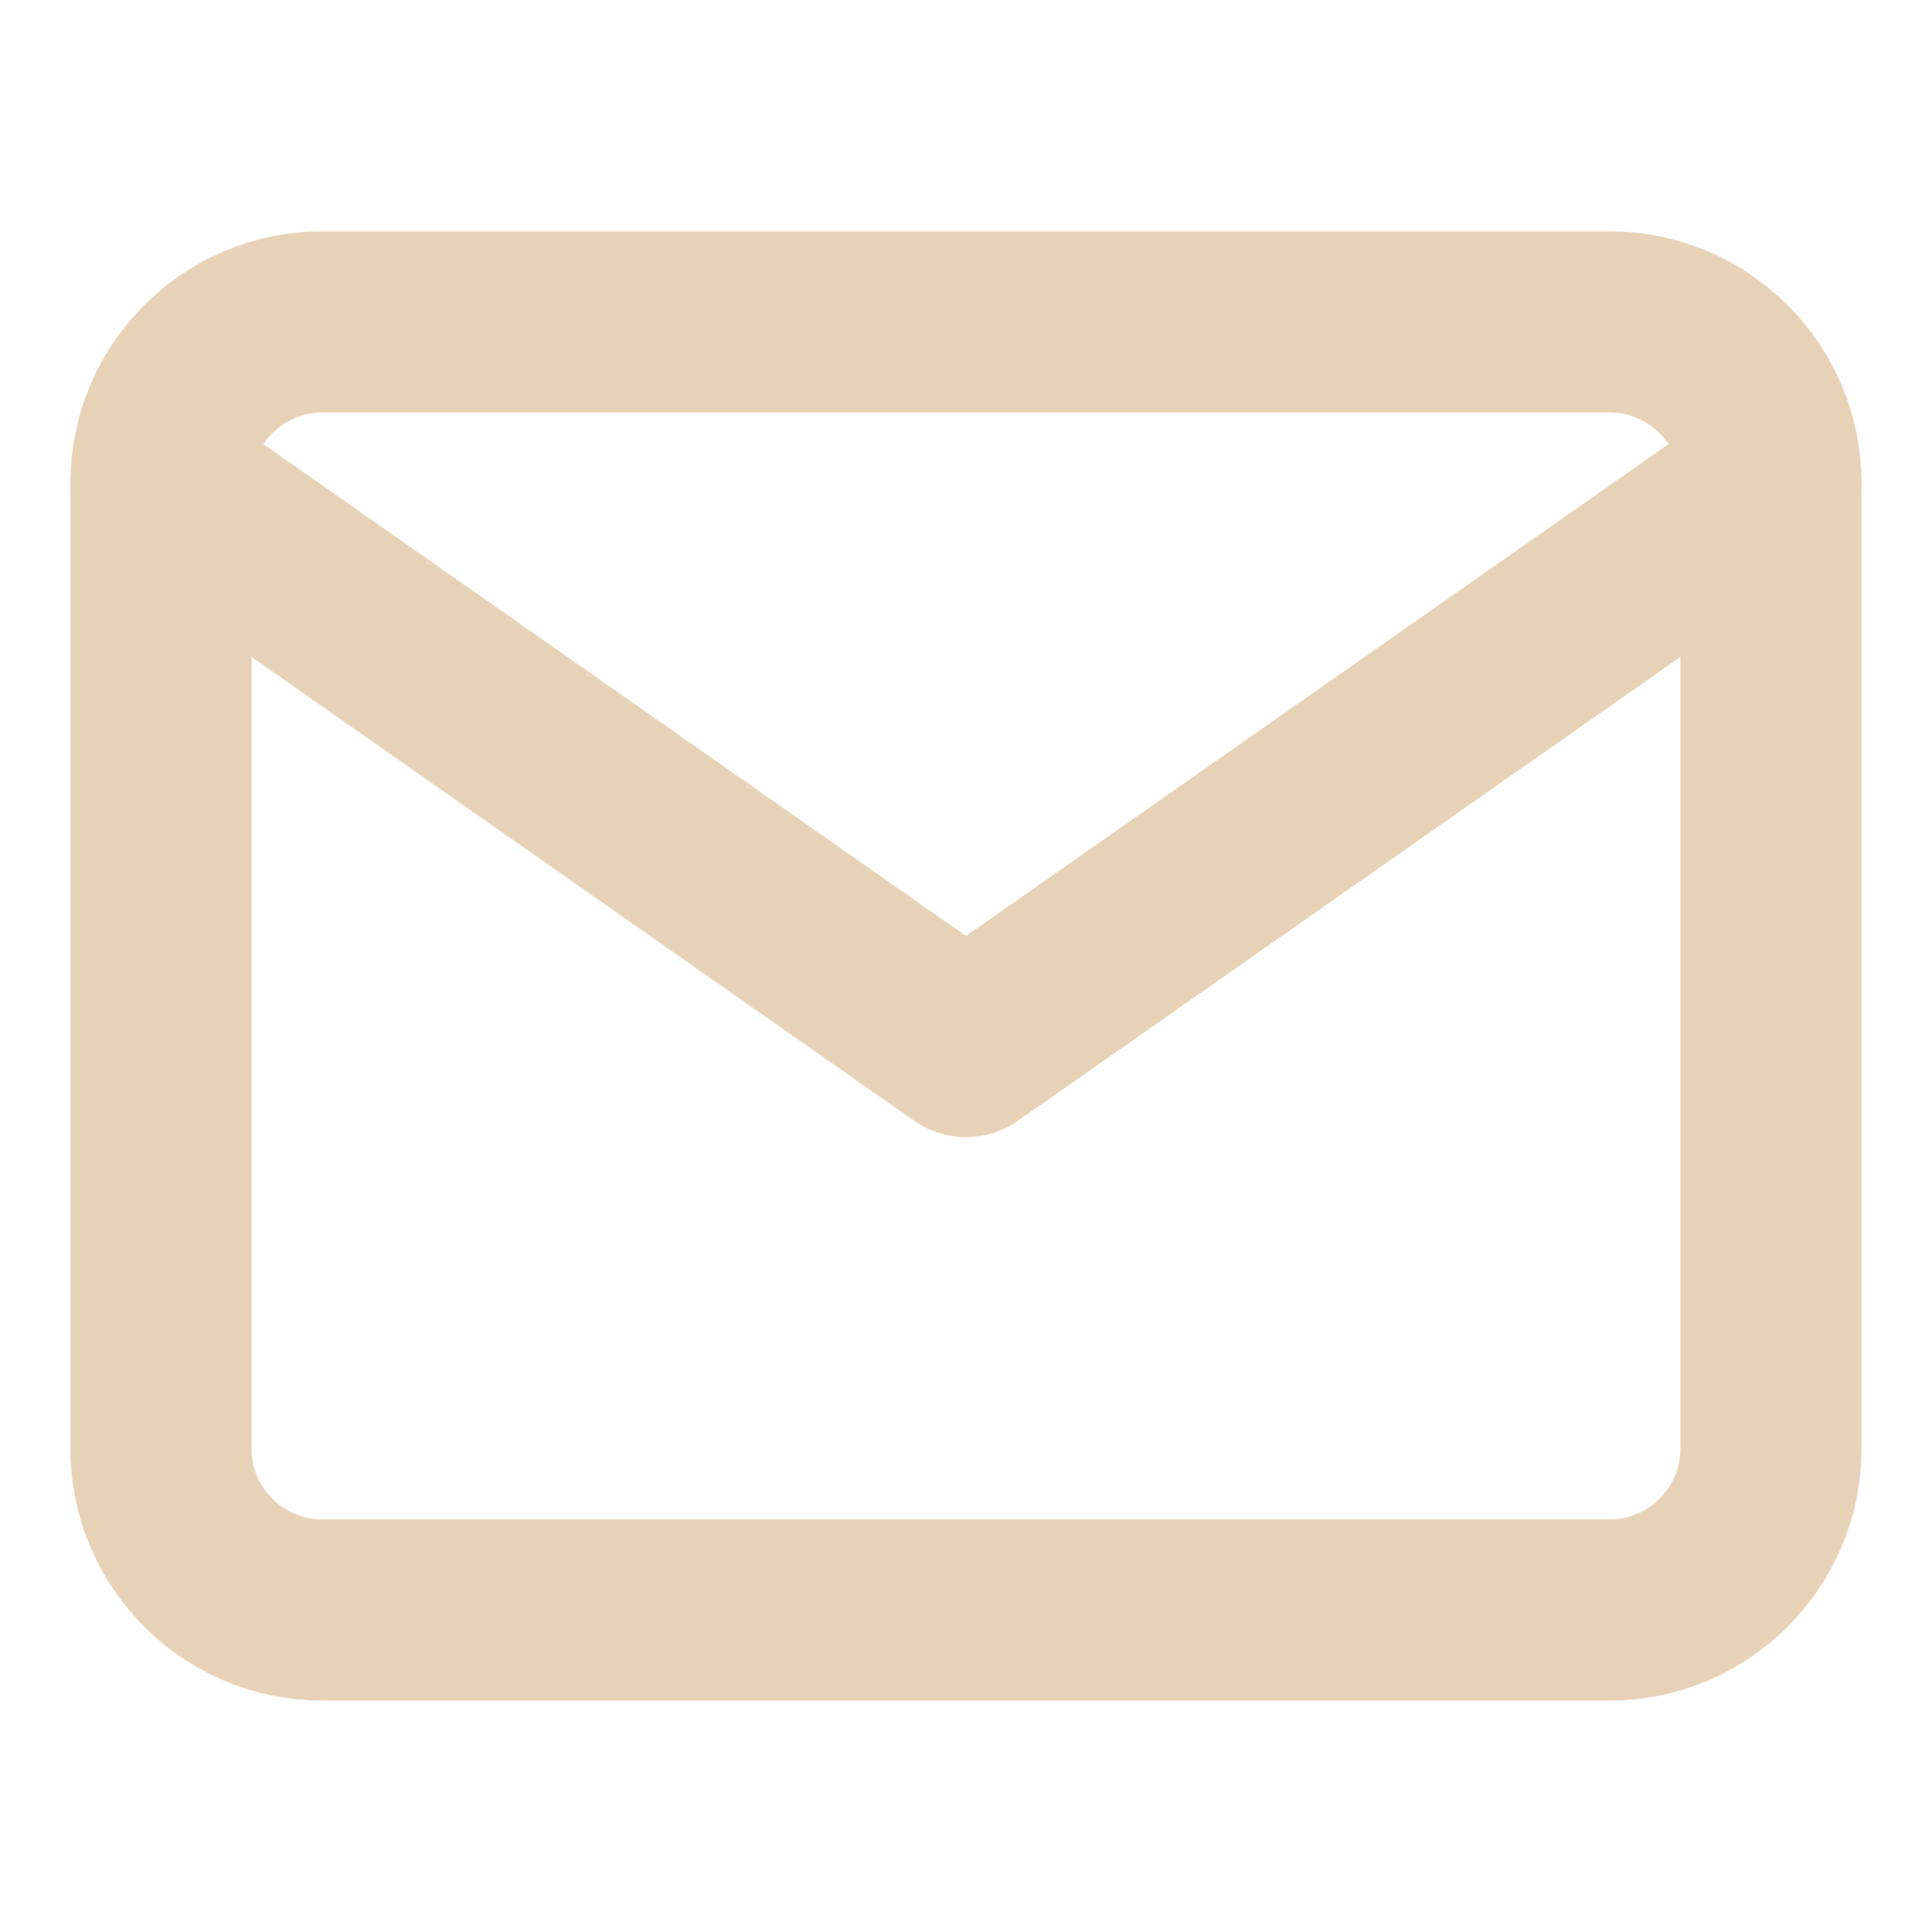 <svg width="16" height="16" viewBox="0 0 16 16" fill="none" xmlns="http://www.w3.org/2000/svg">
<path d="M2.666 2.666H13.333C14.066 2.666 14.666 3.266 14.666 3.999V11.999C14.666 12.733 14.066 13.333 13.333 13.333H2.666C1.933 13.333 1.333 12.733 1.333 11.999V3.999C1.333 3.266 1.933 2.666 2.666 2.666Z" stroke="#E7D2B7" stroke-width="1.5" stroke-linecap="round" stroke-linejoin="round"/>
<path d="M14.666 4L8 8.667L1.333 4" stroke="#E7D2B7" stroke-width="1.5" stroke-linecap="round" stroke-linejoin="round"/>
</svg>
